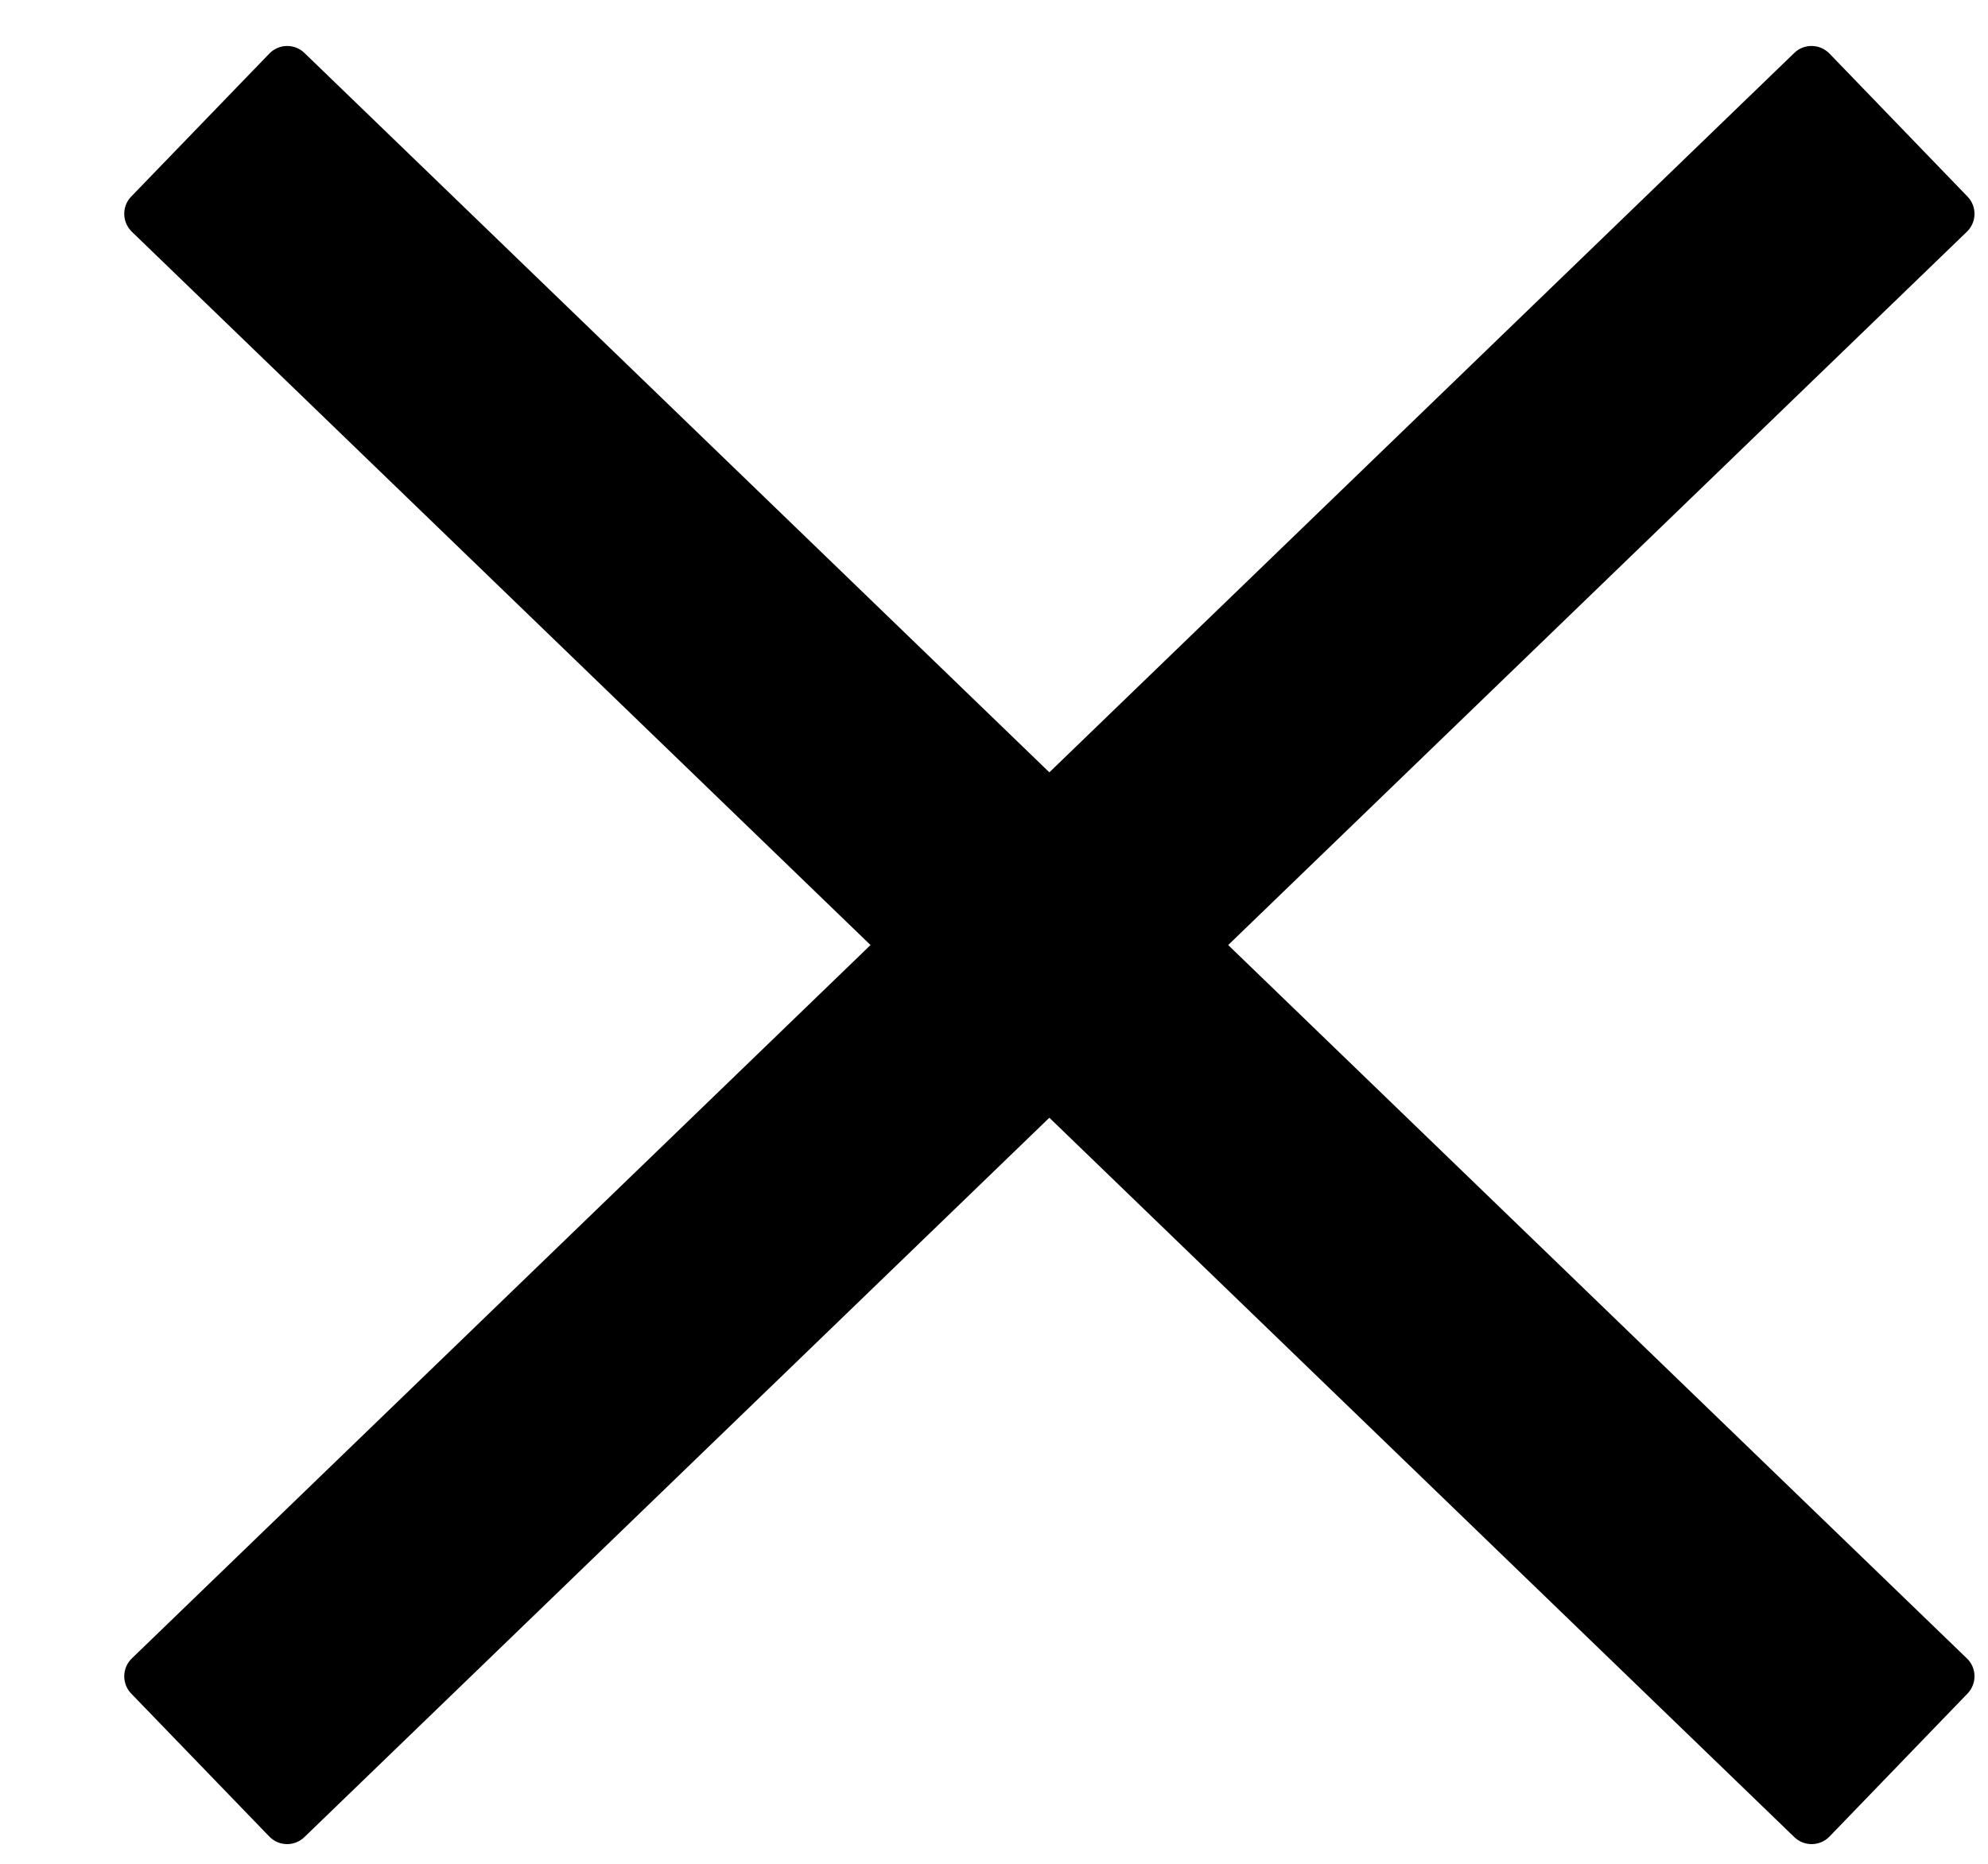<svg width="16" height="15" viewBox="0 0 16 15" version="1.1" xmlns="http://www.w3.org/2000/svg" xmlns:xlink="http://www.w3.org/1999/xlink">
<title>Vector</title>
<desc>Created using Figma</desc>
<g id="Canvas" transform="translate(12676 1143)">
<g id="Vector">
<use xlink:href="#path0_fill" transform="translate(-12675 -1142.63)"/>
<use xlink:href="#path1_fill" transform="translate(-12675 -1142.63)"/>
</g>
</g>
<defs>
<path id="path0_fill" d="M 1.168 0.061C 1.244 -0.018 1.371 -0.021 1.45 0.056L 14.83 12.977C 14.91 13.053 14.912 13.18 14.835 13.26L 13.724 14.411C 13.647 14.49 13.52 14.492 13.441 14.415L 0.061 1.495C -0.018 1.418 -0.021 1.291 0.056 1.212L 1.168 0.061Z"/>
<path id="path1_fill" d="M 1.168 14.411C 1.244 14.49 1.371 14.492 1.45 14.415L 14.83 1.495C 14.91 1.418 14.912 1.291 14.835 1.212L 13.724 0.061C 13.647 -0.018 13.52 -0.021 13.441 0.056L 0.061 12.977C -0.018 13.053 -0.021 13.18 0.056 13.26L 1.168 14.411Z"/>
</defs>
</svg>
